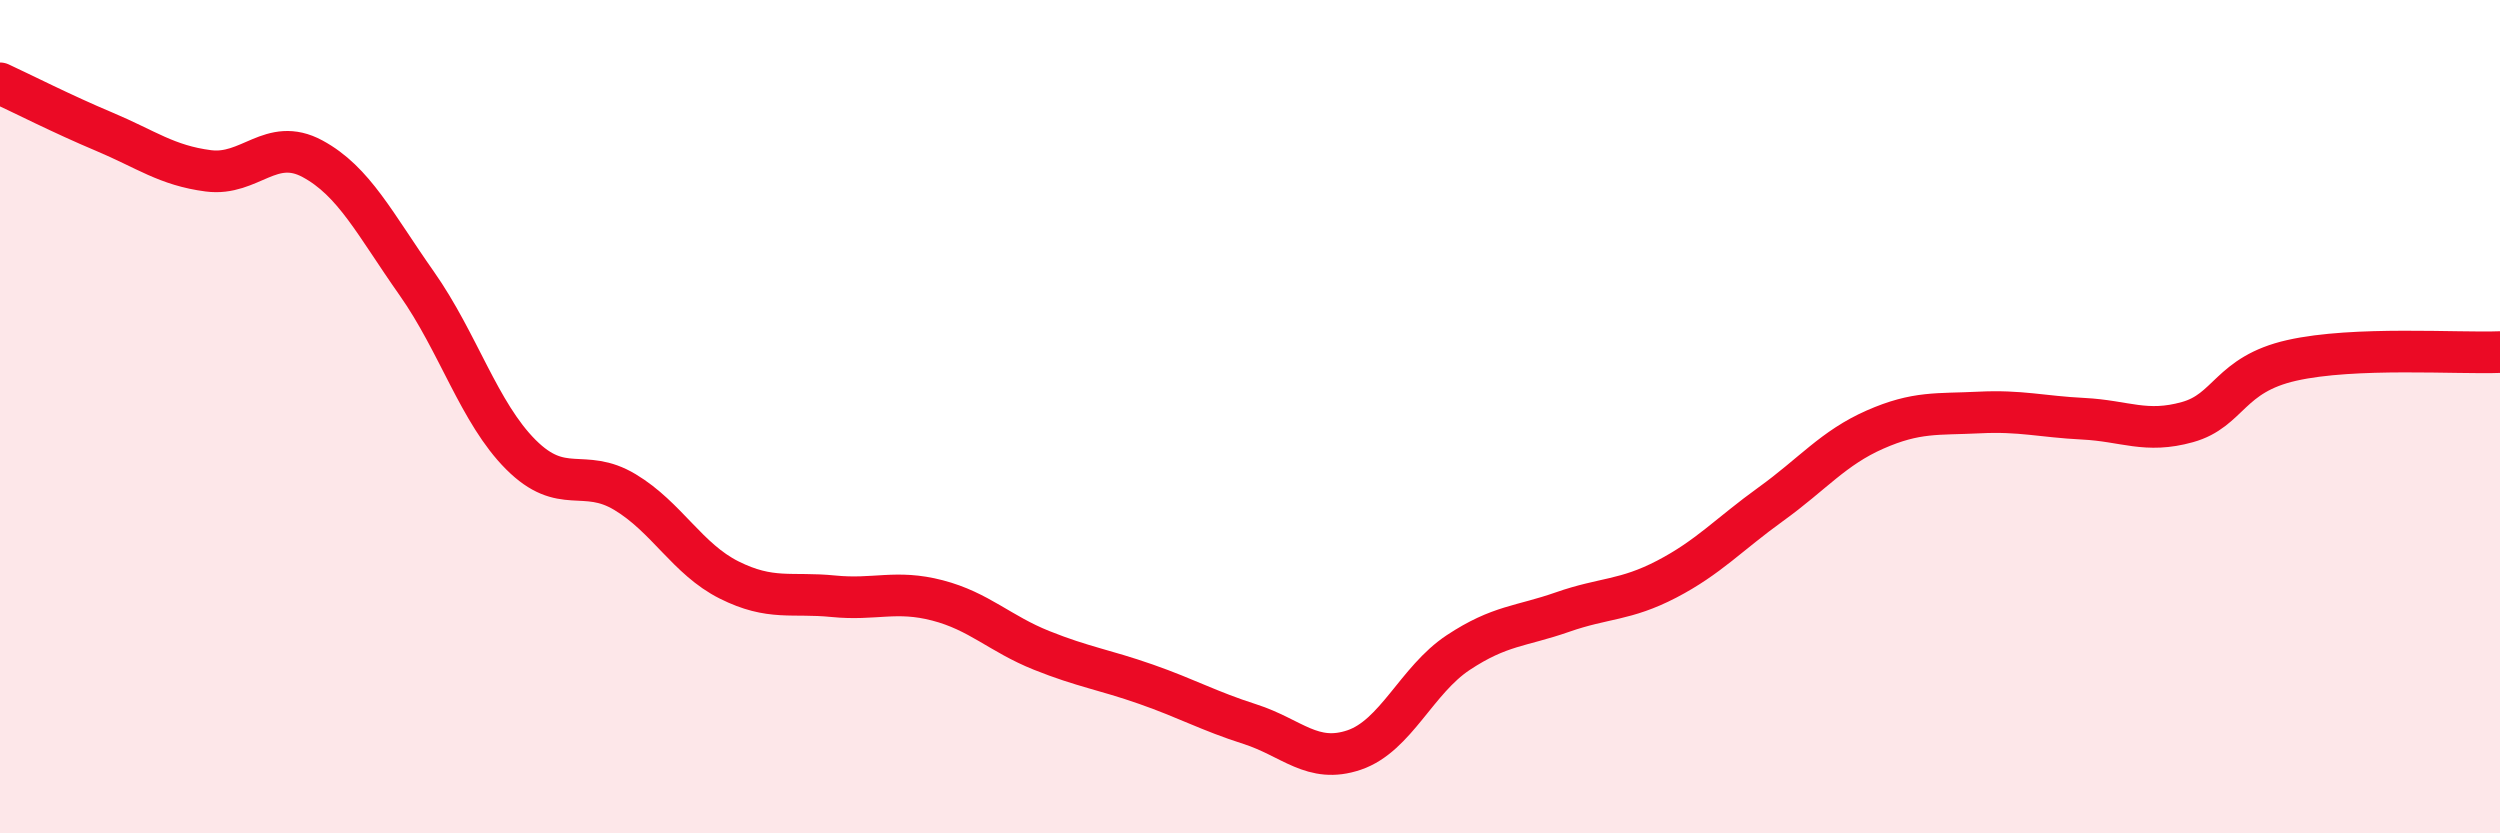 
    <svg width="60" height="20" viewBox="0 0 60 20" xmlns="http://www.w3.org/2000/svg">
      <path
        d="M 0,2 C 0.5,2.23 1.5,2.74 2.5,3.16 C 3.5,3.58 4,3.97 5,4.1 C 6,4.23 6.5,3.27 7.5,3.81 C 8.5,4.35 9,5.38 10,6.8 C 11,8.22 11.5,9.91 12.5,10.91 C 13.5,11.91 14,11.21 15,11.81 C 16,12.41 16.5,13.42 17.5,13.92 C 18.5,14.42 19,14.21 20,14.31 C 21,14.41 21.5,14.15 22.5,14.41 C 23.5,14.67 24,15.21 25,15.61 C 26,16.01 26.5,16.07 27.5,16.42 C 28.5,16.77 29,17.06 30,17.38 C 31,17.7 31.5,18.34 32.5,18 C 33.5,17.66 34,16.32 35,15.66 C 36,15 36.5,15.04 37.5,14.69 C 38.5,14.34 39,14.42 40,13.9 C 41,13.38 41.5,12.82 42.5,12.1 C 43.5,11.38 44,10.75 45,10.31 C 46,9.87 46.5,9.95 47.5,9.9 C 48.5,9.85 49,10 50,10.05 C 51,10.1 51.5,10.41 52.5,10.13 C 53.5,9.85 53.5,8.99 55,8.65 C 56.5,8.31 59,8.49 60,8.45L60 20L0 20Z"
        fill="#EB0A25"
        opacity="0.1"
        stroke-linecap="round"
        stroke-linejoin="round"
      />
      <path
        d="M 0,2 C 0.5,2.23 1.5,2.74 2.5,3.16 C 3.5,3.58 4,3.97 5,4.1 C 6,4.23 6.5,3.27 7.5,3.81 C 8.5,4.35 9,5.38 10,6.8 C 11,8.22 11.5,9.91 12.5,10.91 C 13.5,11.91 14,11.21 15,11.81 C 16,12.41 16.5,13.42 17.5,13.92 C 18.5,14.42 19,14.21 20,14.31 C 21,14.41 21.5,14.15 22.5,14.41 C 23.5,14.67 24,15.21 25,15.61 C 26,16.01 26.5,16.07 27.5,16.42 C 28.5,16.77 29,17.06 30,17.38 C 31,17.7 31.5,18.34 32.5,18 C 33.5,17.66 34,16.32 35,15.66 C 36,15 36.5,15.04 37.5,14.69 C 38.5,14.34 39,14.42 40,13.9 C 41,13.38 41.5,12.82 42.5,12.1 C 43.5,11.38 44,10.75 45,10.31 C 46,9.87 46.5,9.95 47.5,9.9 C 48.5,9.85 49,10 50,10.05 C 51,10.1 51.5,10.41 52.5,10.13 C 53.5,9.85 53.5,8.99 55,8.65 C 56.5,8.31 59,8.49 60,8.45"
        stroke="#EB0A25"
        stroke-width="1"
        fill="none"
        stroke-linecap="round"
        stroke-linejoin="round"
      />
    </svg>
  